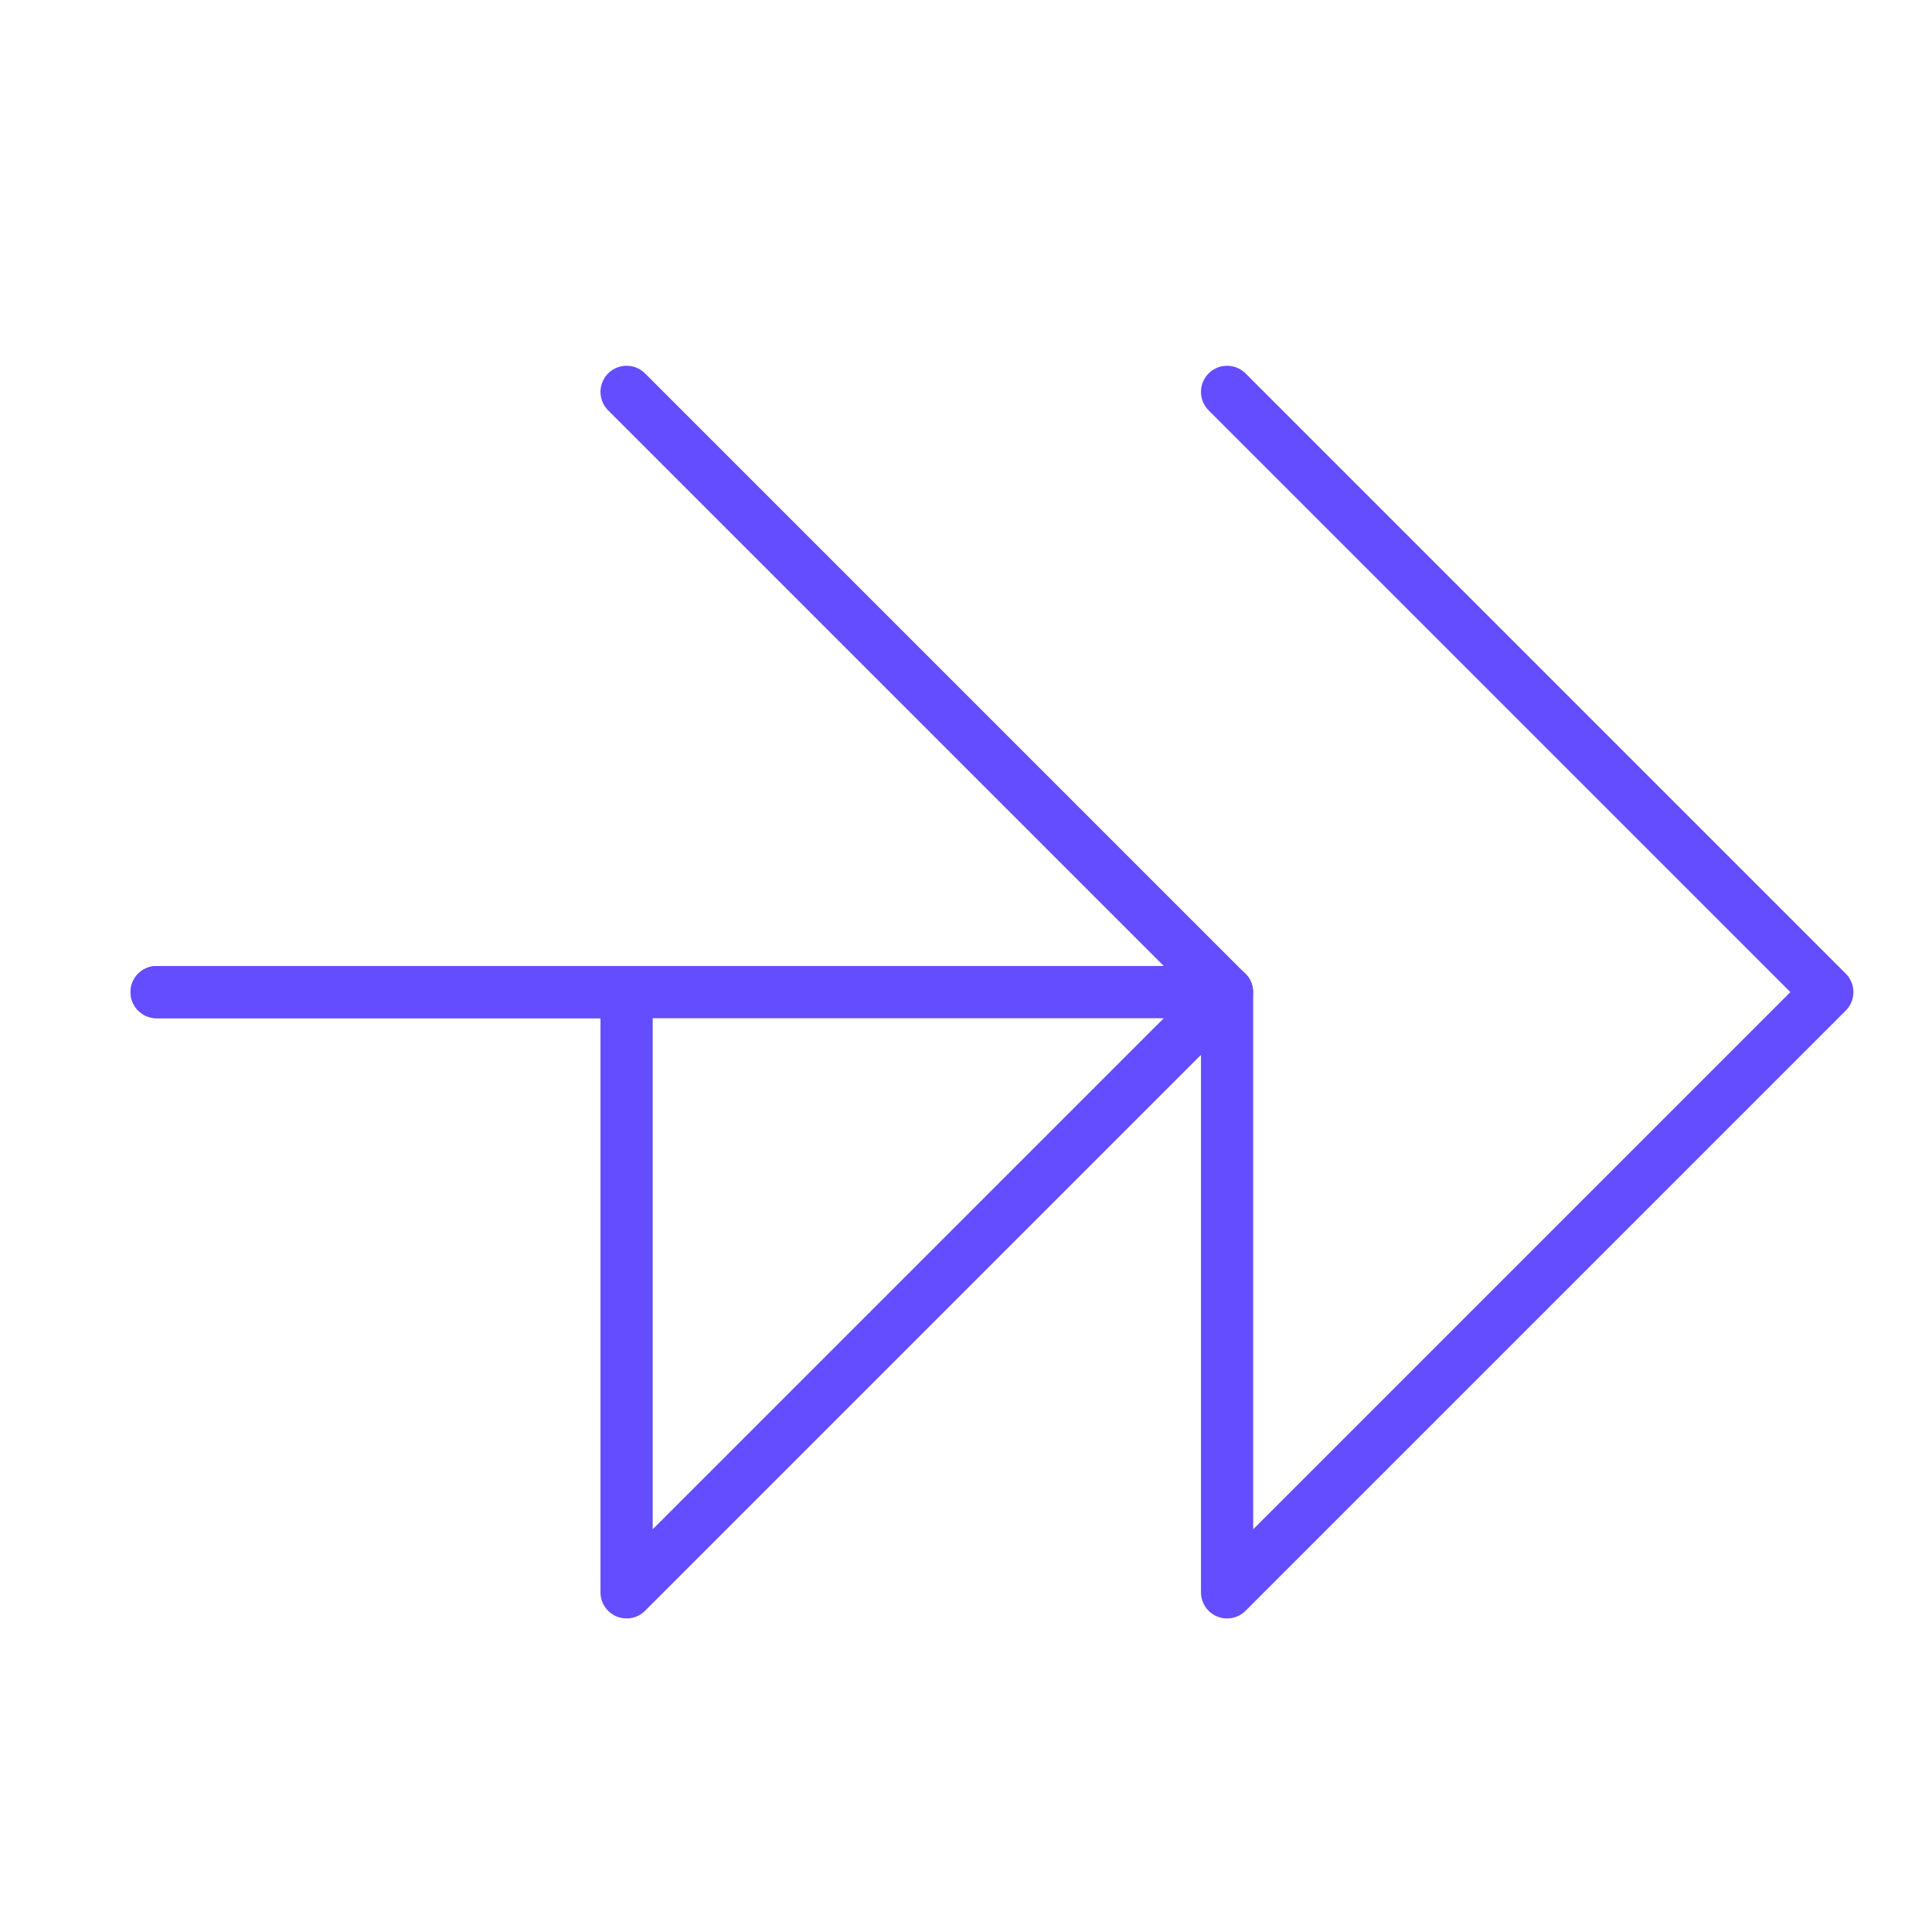 <svg data-name="Layer 1" xmlns="http://www.w3.org/2000/svg" viewBox="0 0 74 74"><path fill="none" stroke="#634DFF" stroke-linecap="round" stroke-linejoin="round" stroke-width="2" d="M24 15.01L46.99 38 24 60.99V38H6"/><path fill="none" stroke="#634DFF" stroke-linecap="round" stroke-linejoin="round" stroke-width="2" d="M47 15.01L69.99 38 47 60.99V38H6"/></svg>